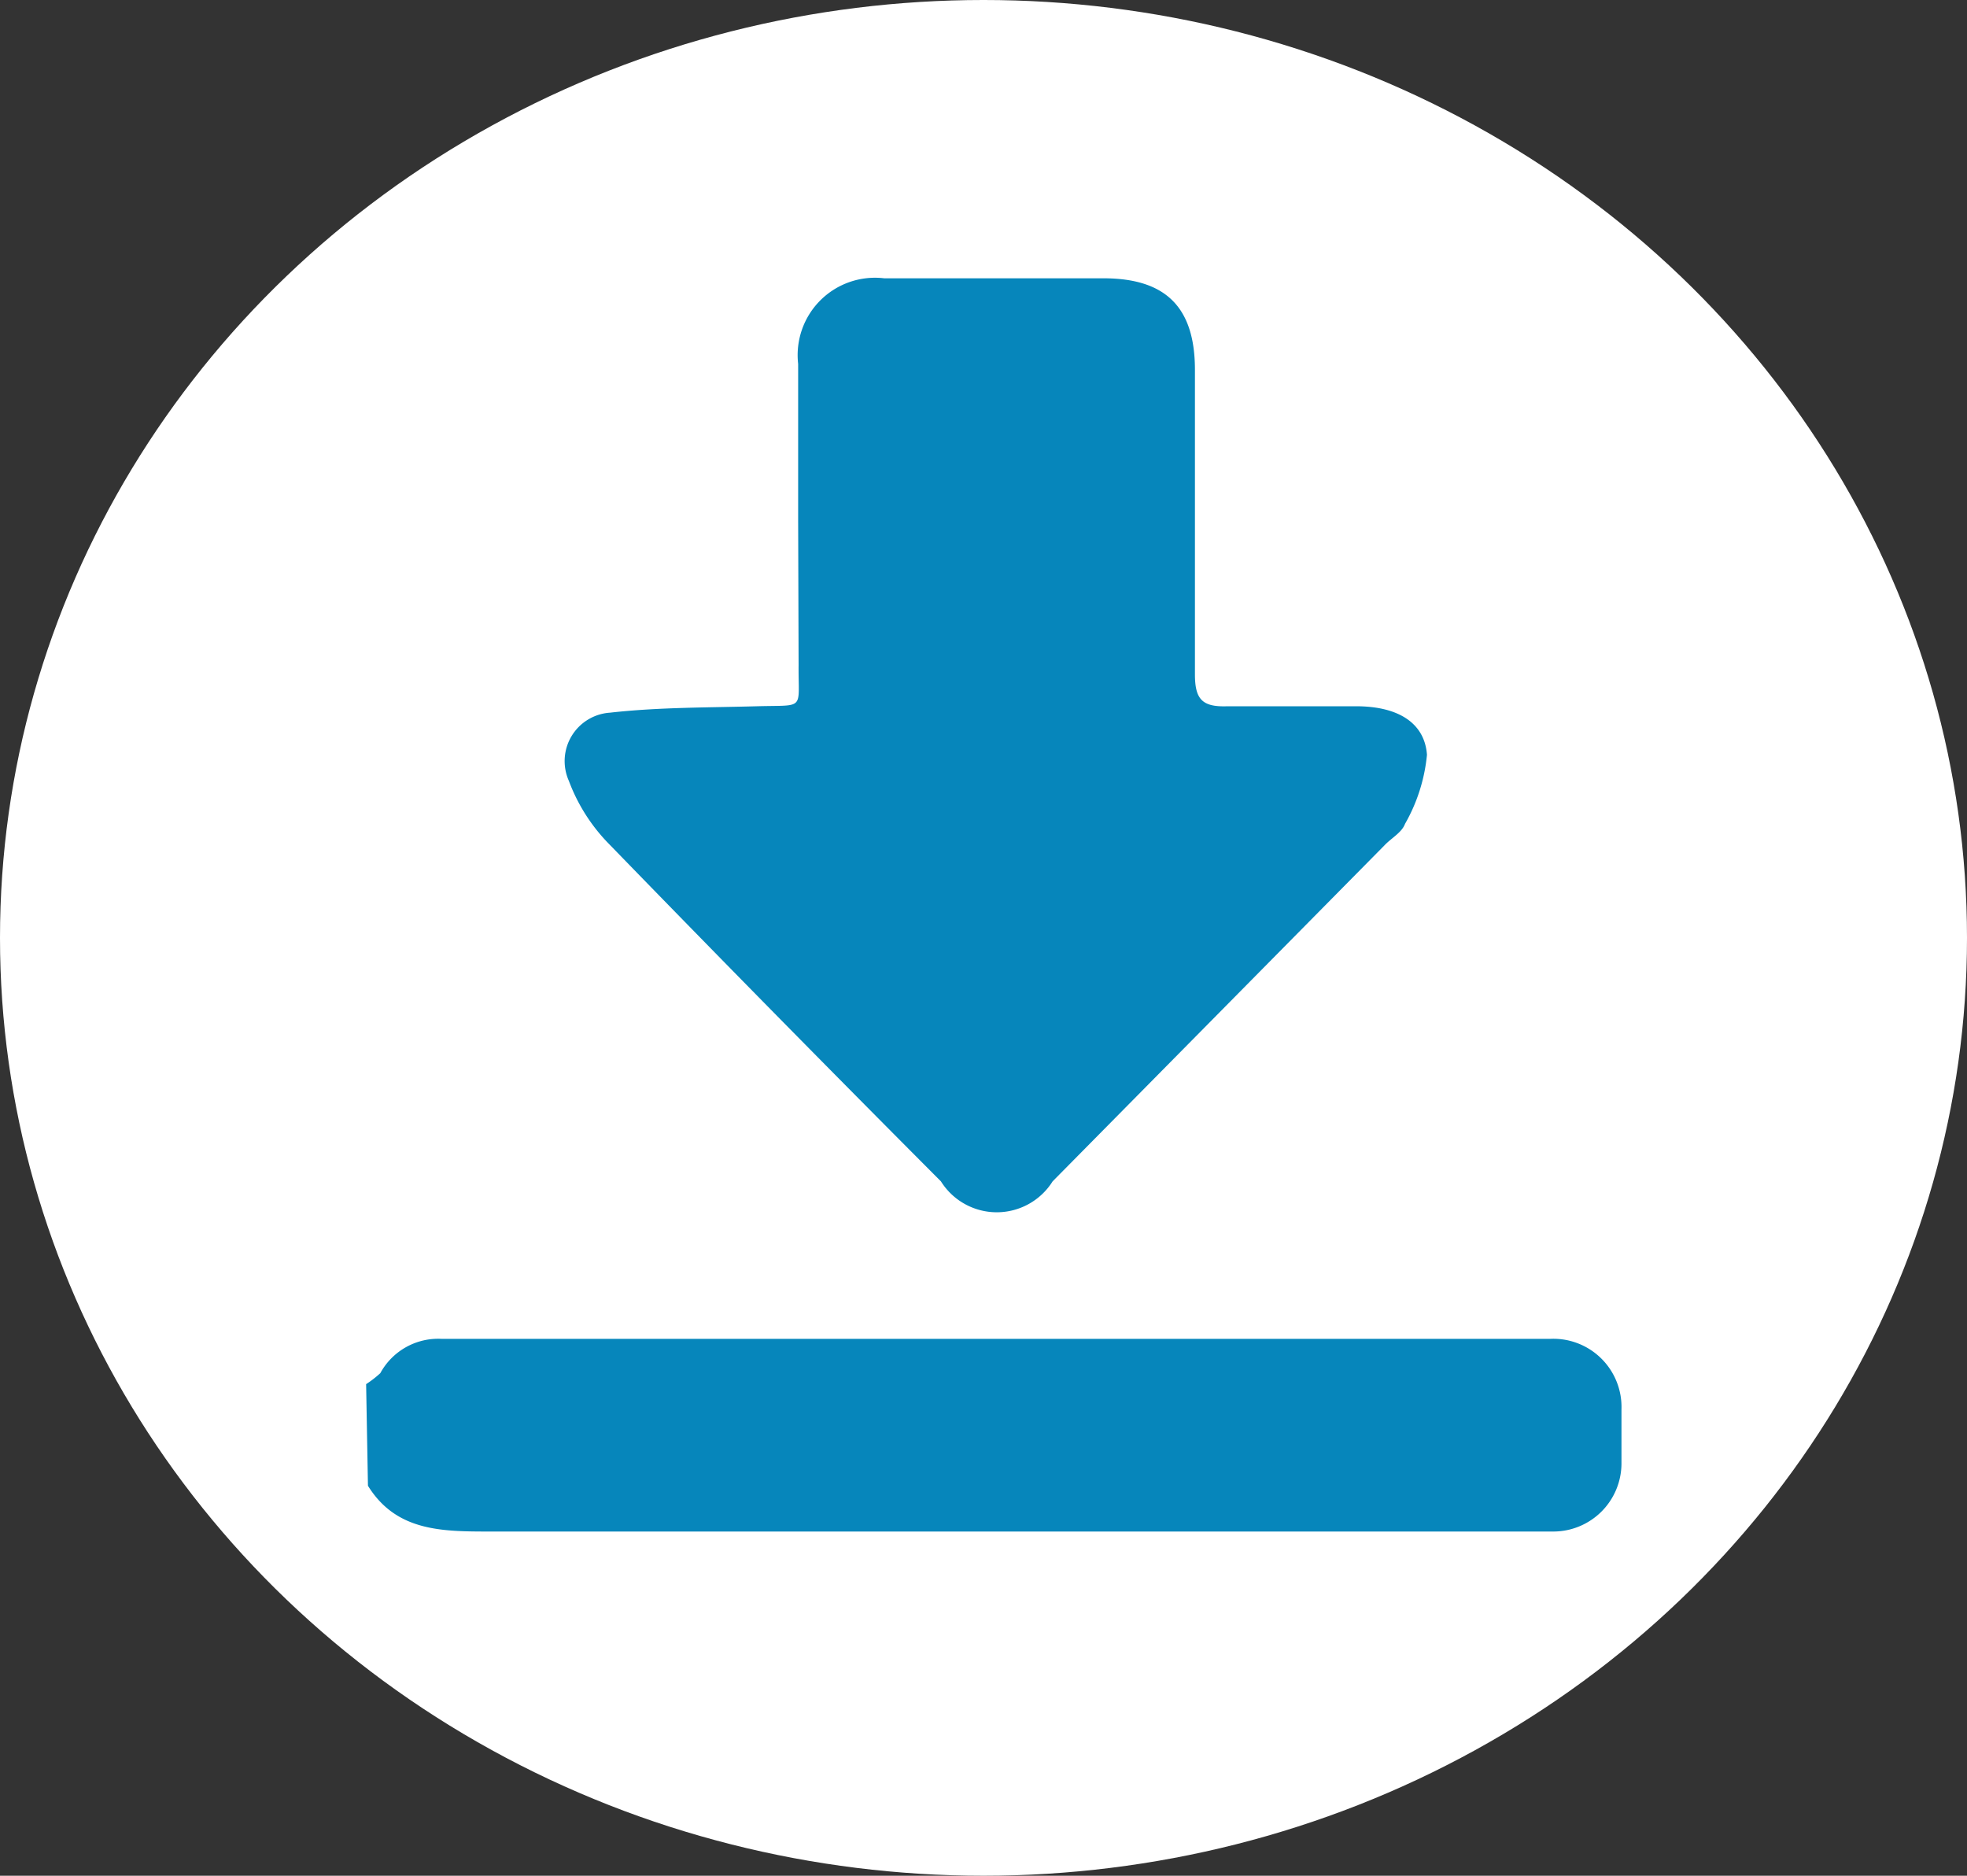 <svg xmlns="http://www.w3.org/2000/svg" viewBox="0 0 42.98 40.98">
  <rect x="0" y="0" width="42.98" height="40.98" fill="#333333" stroke="none"/>
  <defs>
    <style>
      .cls-1 {
        fill: #fff;
      }

      .cls-2 {
        fill: #0686bb;
      }
    </style>
  </defs>
  <title>enspire-downloads</title>
  <g id="Ebene_8" data-name="Ebene 8">
    <ellipse class="cls-1" cx="21.49" cy="20.49" rx="21.49" ry="20.49"/>
    <g>
      <path class="cls-2" d="M8,30.24A2.37,2.37,0,0,0,8.31,30a1.44,1.44,0,0,1,1.33-.75H33.88a1.49,1.49,0,0,1,1.55,1.54c0,.39,0,.79,0,1.19a1.49,1.49,0,0,1-1.49,1.48H31.49c-6.93,0-13.85,0-20.77,0-1.06,0-2.06,0-2.68-1Z"/>
      <path class="cls-2" d="M17.44,11.36c0-1.14,0-2.27,0-3.41a1.69,1.69,0,0,1,1.88-1.87h4.79c1.36,0,2,.63,2,2,0,2.22,0,4.43,0,6.65,0,.55.16.72.71.7.94,0,1.88,0,2.81,0s1.5.37,1.55,1.06A3.76,3.76,0,0,1,30.7,18c-.07.19-.3.31-.45.47L23,25.81a1.44,1.44,0,0,1-2.44,0q-3.68-3.69-7.3-7.42a3.92,3.92,0,0,1-.83-1.33,1.06,1.06,0,0,1,.9-1.49c1.06-.12,2.14-.11,3.21-.14s.9.1.91-.9Z"/>
    </g>
  </g>
</svg>
